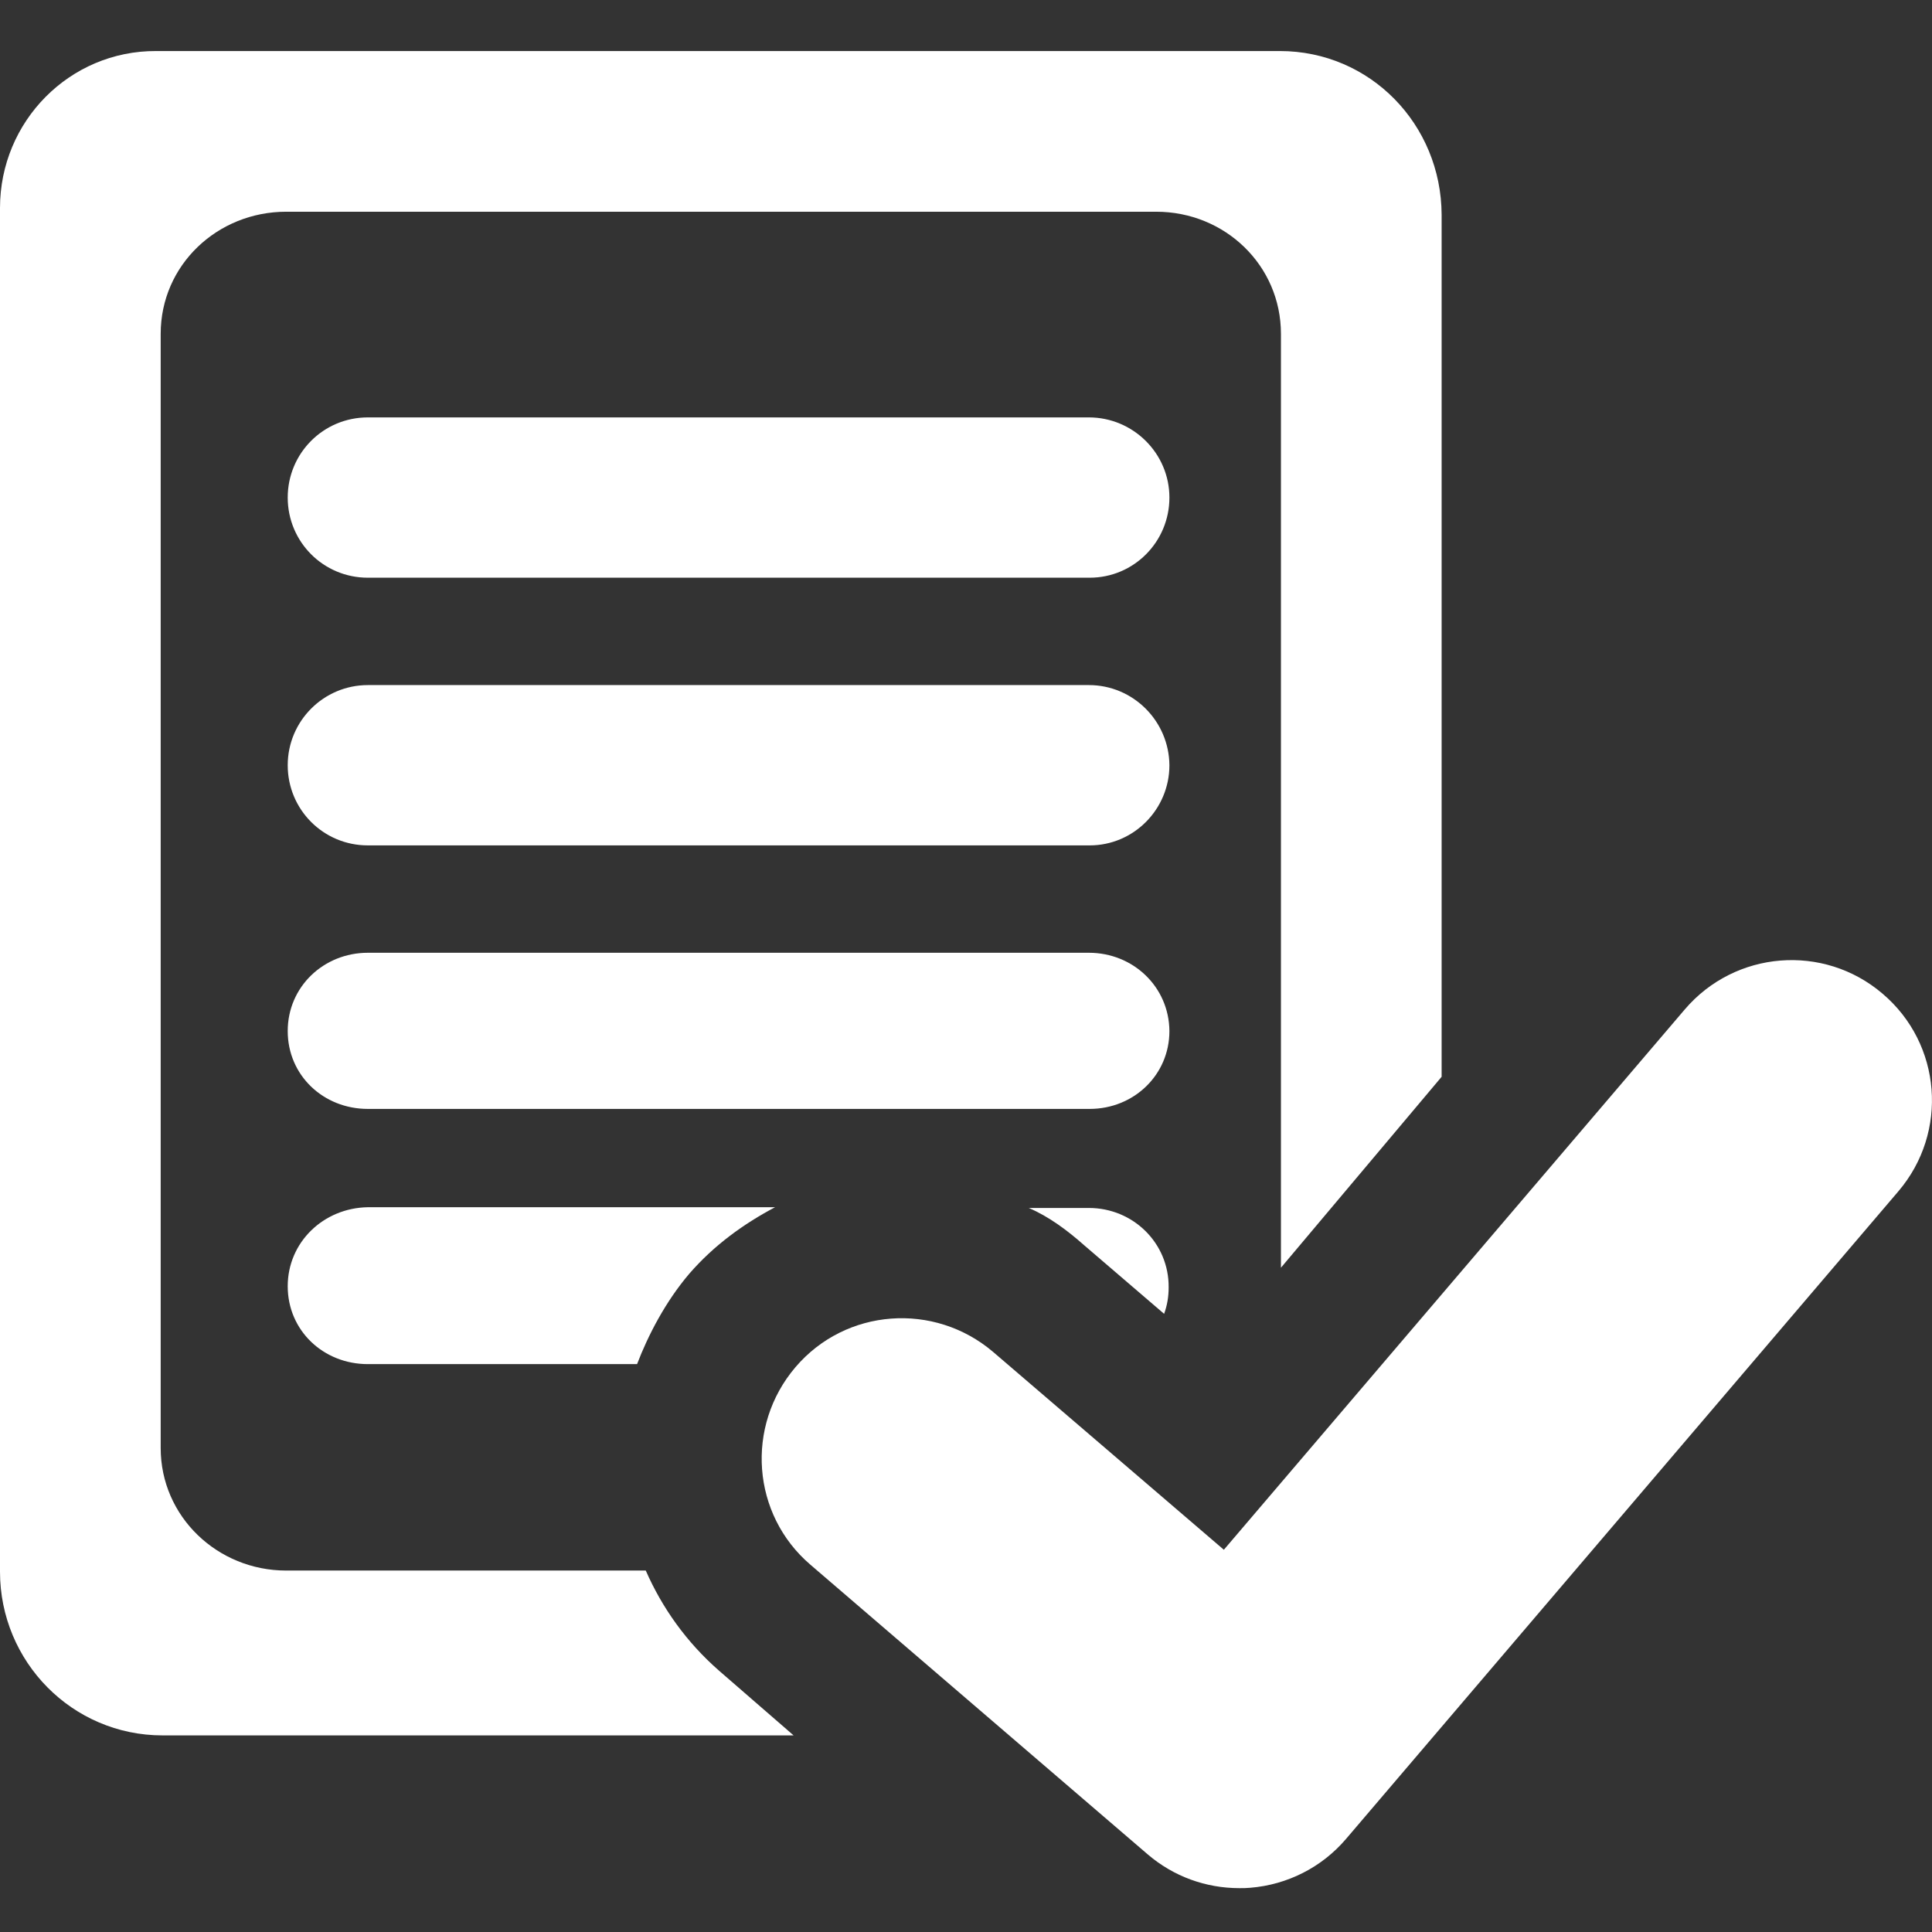<?xml version="1.0" encoding="utf-8"?>
<!-- Generator: Adobe Illustrator 24.2.3, SVG Export Plug-In . SVG Version: 6.00 Build 0)  -->
<svg version="1.1" id="Capa_1" xmlns="http://www.w3.org/2000/svg" xmlns:xlink="http://www.w3.org/1999/xlink" x="0px" y="0px"
	 viewBox="0 0 511 511" style="enable-background:new 0 0 511 511;" xml:space="preserve">
<rect x="0" y="0" width="511" height="511" fill="#333333" stroke="none"/>
<style type="text/css">
	.st0{fill:#FFFFFF;}
</style>
<g>
	<g>
		<path class="st0" d="M170.8,415.4H75.7c-18.2,0-33.2-14.3-33.2-32.4V88.3c0-18.2,15-32.3,33.2-32.3h230.1c18.2,0,33,14.2,33,32.3
			v247l42.5-50.5v-228c-0.1-23.9-18.9-43.3-42.8-43.3H41.3C18.4,13.4,0,32.1,0,55v360.7C0,439.5,19.1,459,43,459h166.9l-19.7-17.1
			C181.5,434.3,175.1,425.2,170.8,415.4z"/>
		<path class="st0" d="M288,110.4H97.3c-11.8,0-21.2,9.5-21.2,21.2s9.4,21.2,21.2,21.2h190.9c11.7,0,21.1-9.5,21.1-21.2
			S299.7,110.4,288,110.4z"/>
		<path class="st0" d="M288,181.2H97.3c-11.7,0-21.2,9.5-21.2,21.2c0,11.7,9.4,21.2,21.2,21.2h190.9c11.7,0,21.1-9.6,21.1-21.2
			C309.2,190.7,299.7,181.2,288,181.2z"/>
		<path class="st0" d="M288,252H97.3c-11.7,0-21.2,9-21.2,20.7s9.4,20.6,21.2,20.6h190.9c11.7,0,21.1-9,21.1-20.6
			C309.2,261,299.7,252,288,252z"/>
		<path class="st0" d="M76.1,340.2c0,11.7,9.4,20.6,21.2,20.6h71.2c2.9-7.6,7.5-16.5,13.8-23.9c6.6-7.6,14.4-13.2,22.7-17.6H97.3
			C85.5,319.5,76.1,328.6,76.1,340.2z"/>
		<path class="st0" d="M288,319.5h-15.9c5.2,2.2,10.2,5.9,14.7,9.9l21.1,18.1c0.8-2.2,1.2-4.5,1.2-7
			C309.2,328.8,299.7,319.5,288,319.5z"/>
		<path class="st0" d="M497.9,262.8c-15.6-13.3-39-11.4-52.3,4.2L323.7,409.9l-61-52.3c-15.6-13.3-39-11.6-52.3,4
			c-13.3,15.6-11.6,39,4,52.3l89.2,76.6c6.8,5.8,15.3,8.9,24.2,8.9c1,0,1.9,0,2.9-0.1c9.8-0.8,18.9-5.4,25.3-12.9l146.1-171.3
			C515.4,299.5,513.6,276.1,497.9,262.8z"/>
	</g>
</g>
</svg>
